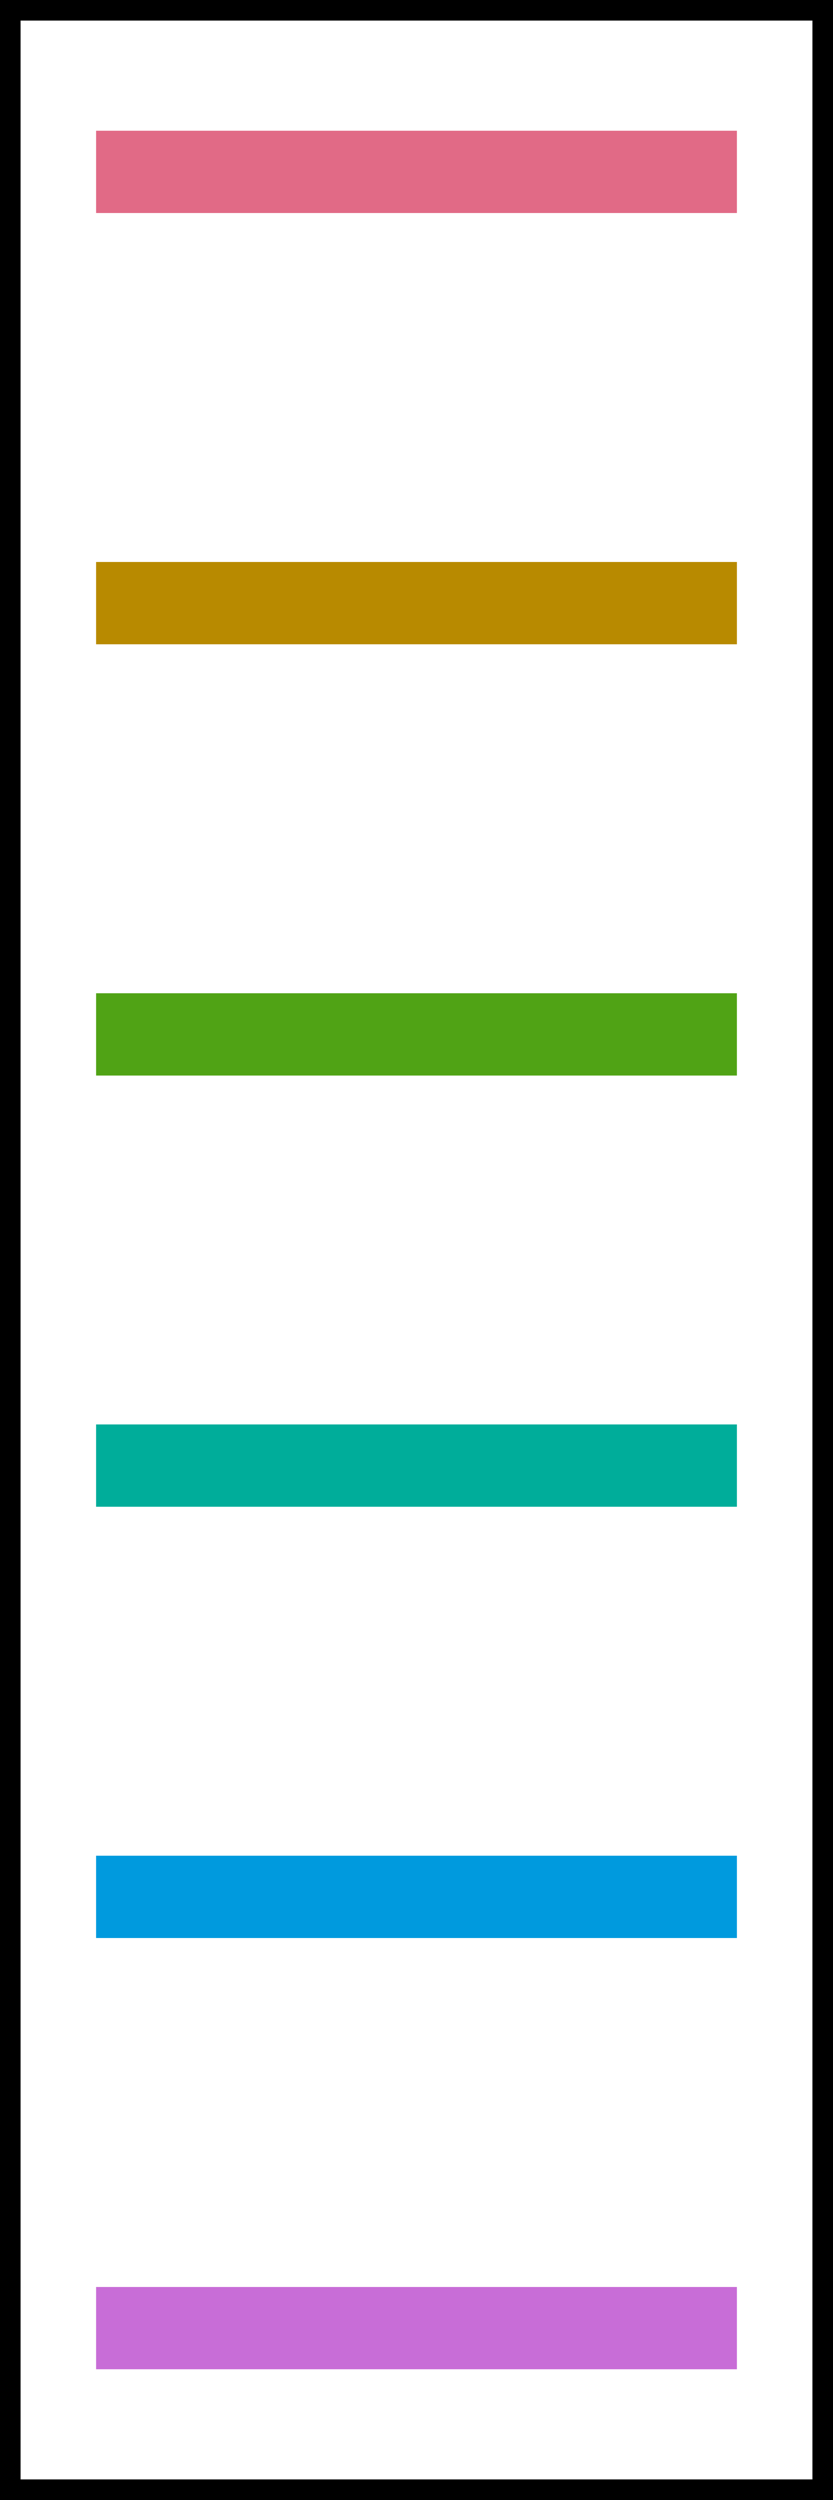<?xml version='1.0' encoding='UTF-8' ?>
<svg xmlns='http://www.w3.org/2000/svg' xmlns:xlink='http://www.w3.org/1999/xlink' class='svglite' width='129.60pt' height='388.80pt' viewBox='0 0 129.60 388.80'>
<defs>
  <style type='text/css'><![CDATA[
    .svglite line, .svglite polyline, .svglite polygon, .svglite path, .svglite rect, .svglite circle {
      fill: none;
      stroke: #000000;
      stroke-linecap: round;
      stroke-linejoin: round;
      stroke-miterlimit: 10.00;
    }
  ]]></style>
</defs>
<rect width='100%' height='100%' style='stroke: none; fill: none;'/>
<defs>
  <clipPath id='cpMC4wMHwxMjkuNjB8MC4wMHwzODguODA='>
    <rect x='0.00' y='0.00' width='129.60' height='388.80' />
  </clipPath>
</defs>
<g clip-path='url(#cpMC4wMHwxMjkuNjB8MC4wMHwzODguODA=)'>
<rect x='0.00' y='0.00' width='129.60' height='388.80' style='stroke-width: 6.40;' />
</g>
<defs>
  <clipPath id='cpOS45NnwxMTkuNjR8OS45NnwzNzguODQ='>
    <rect x='9.96' y='9.96' width='109.67' height='368.87' />
  </clipPath>
</defs>
<g clip-path='url(#cpOS45NnwxMTkuNjR8OS45NnwzNzguODQ=)'>
<line x1='14.95' y1='26.73' x2='114.65' y2='26.73' style='stroke-width: 12.80; stroke: #E16A86; stroke-linecap: butt;' />
<line x1='14.95' y1='93.80' x2='114.65' y2='93.80' style='stroke-width: 12.80; stroke: #B88A00; stroke-linecap: butt;' />
<line x1='14.95' y1='160.87' x2='114.65' y2='160.87' style='stroke-width: 12.80; stroke: #50A315; stroke-linecap: butt;' />
<line x1='14.95' y1='227.93' x2='114.65' y2='227.93' style='stroke-width: 12.80; stroke: #00AD9A; stroke-linecap: butt;' />
<line x1='14.95' y1='295.00' x2='114.65' y2='295.00' style='stroke-width: 12.80; stroke: #009ADE; stroke-linecap: butt;' />
<line x1='14.95' y1='362.07' x2='114.65' y2='362.07' style='stroke-width: 12.80; stroke: #C86DD7; stroke-linecap: butt;' />
</g>
<g clip-path='url(#cpMC4wMHwxMjkuNjB8MC4wMHwzODguODA=)'>
</g>
</svg>
